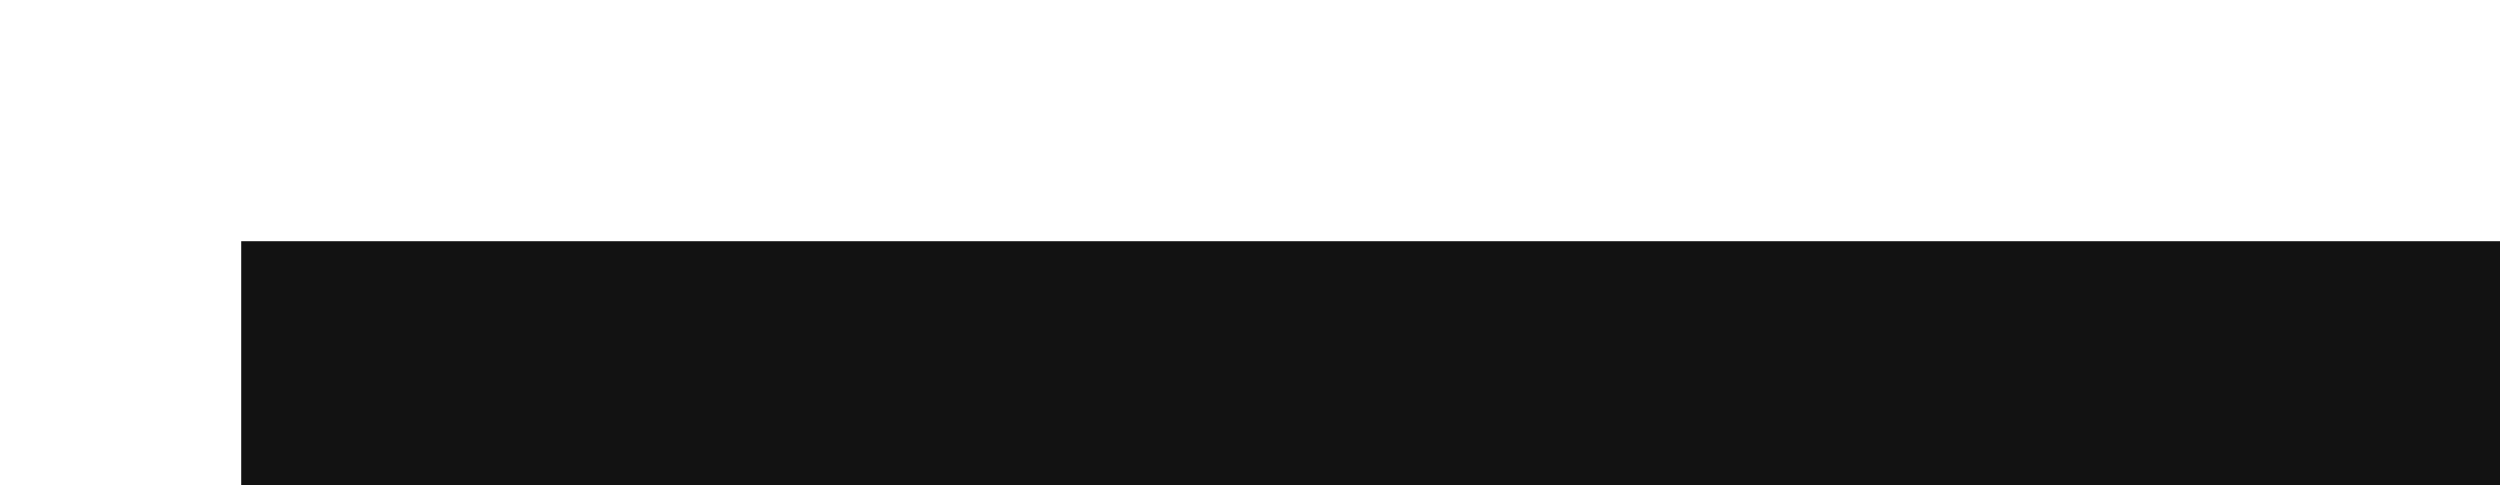 <?xml version="1.0" encoding="UTF-8"?> <svg xmlns="http://www.w3.org/2000/svg" width="1793" height="348" viewBox="0 0 1793 348" fill="none"> <g filter="url(#filter0_f_165_16)"> <rect x="173" y="173" width="1620" height="337" fill="#121212"></rect> </g> <defs> <filter id="filter0_f_165_16" x="0" y="0" width="1966" height="683" filterUnits="userSpaceOnUse" color-interpolation-filters="sRGB"> <feFlood flood-opacity="0" result="BackgroundImageFix"></feFlood> <feBlend mode="normal" in="SourceGraphic" in2="BackgroundImageFix" result="shape"></feBlend> <feGaussianBlur stdDeviation="86.5" result="effect1_foregroundBlur_165_16"></feGaussianBlur> </filter> </defs> </svg> 